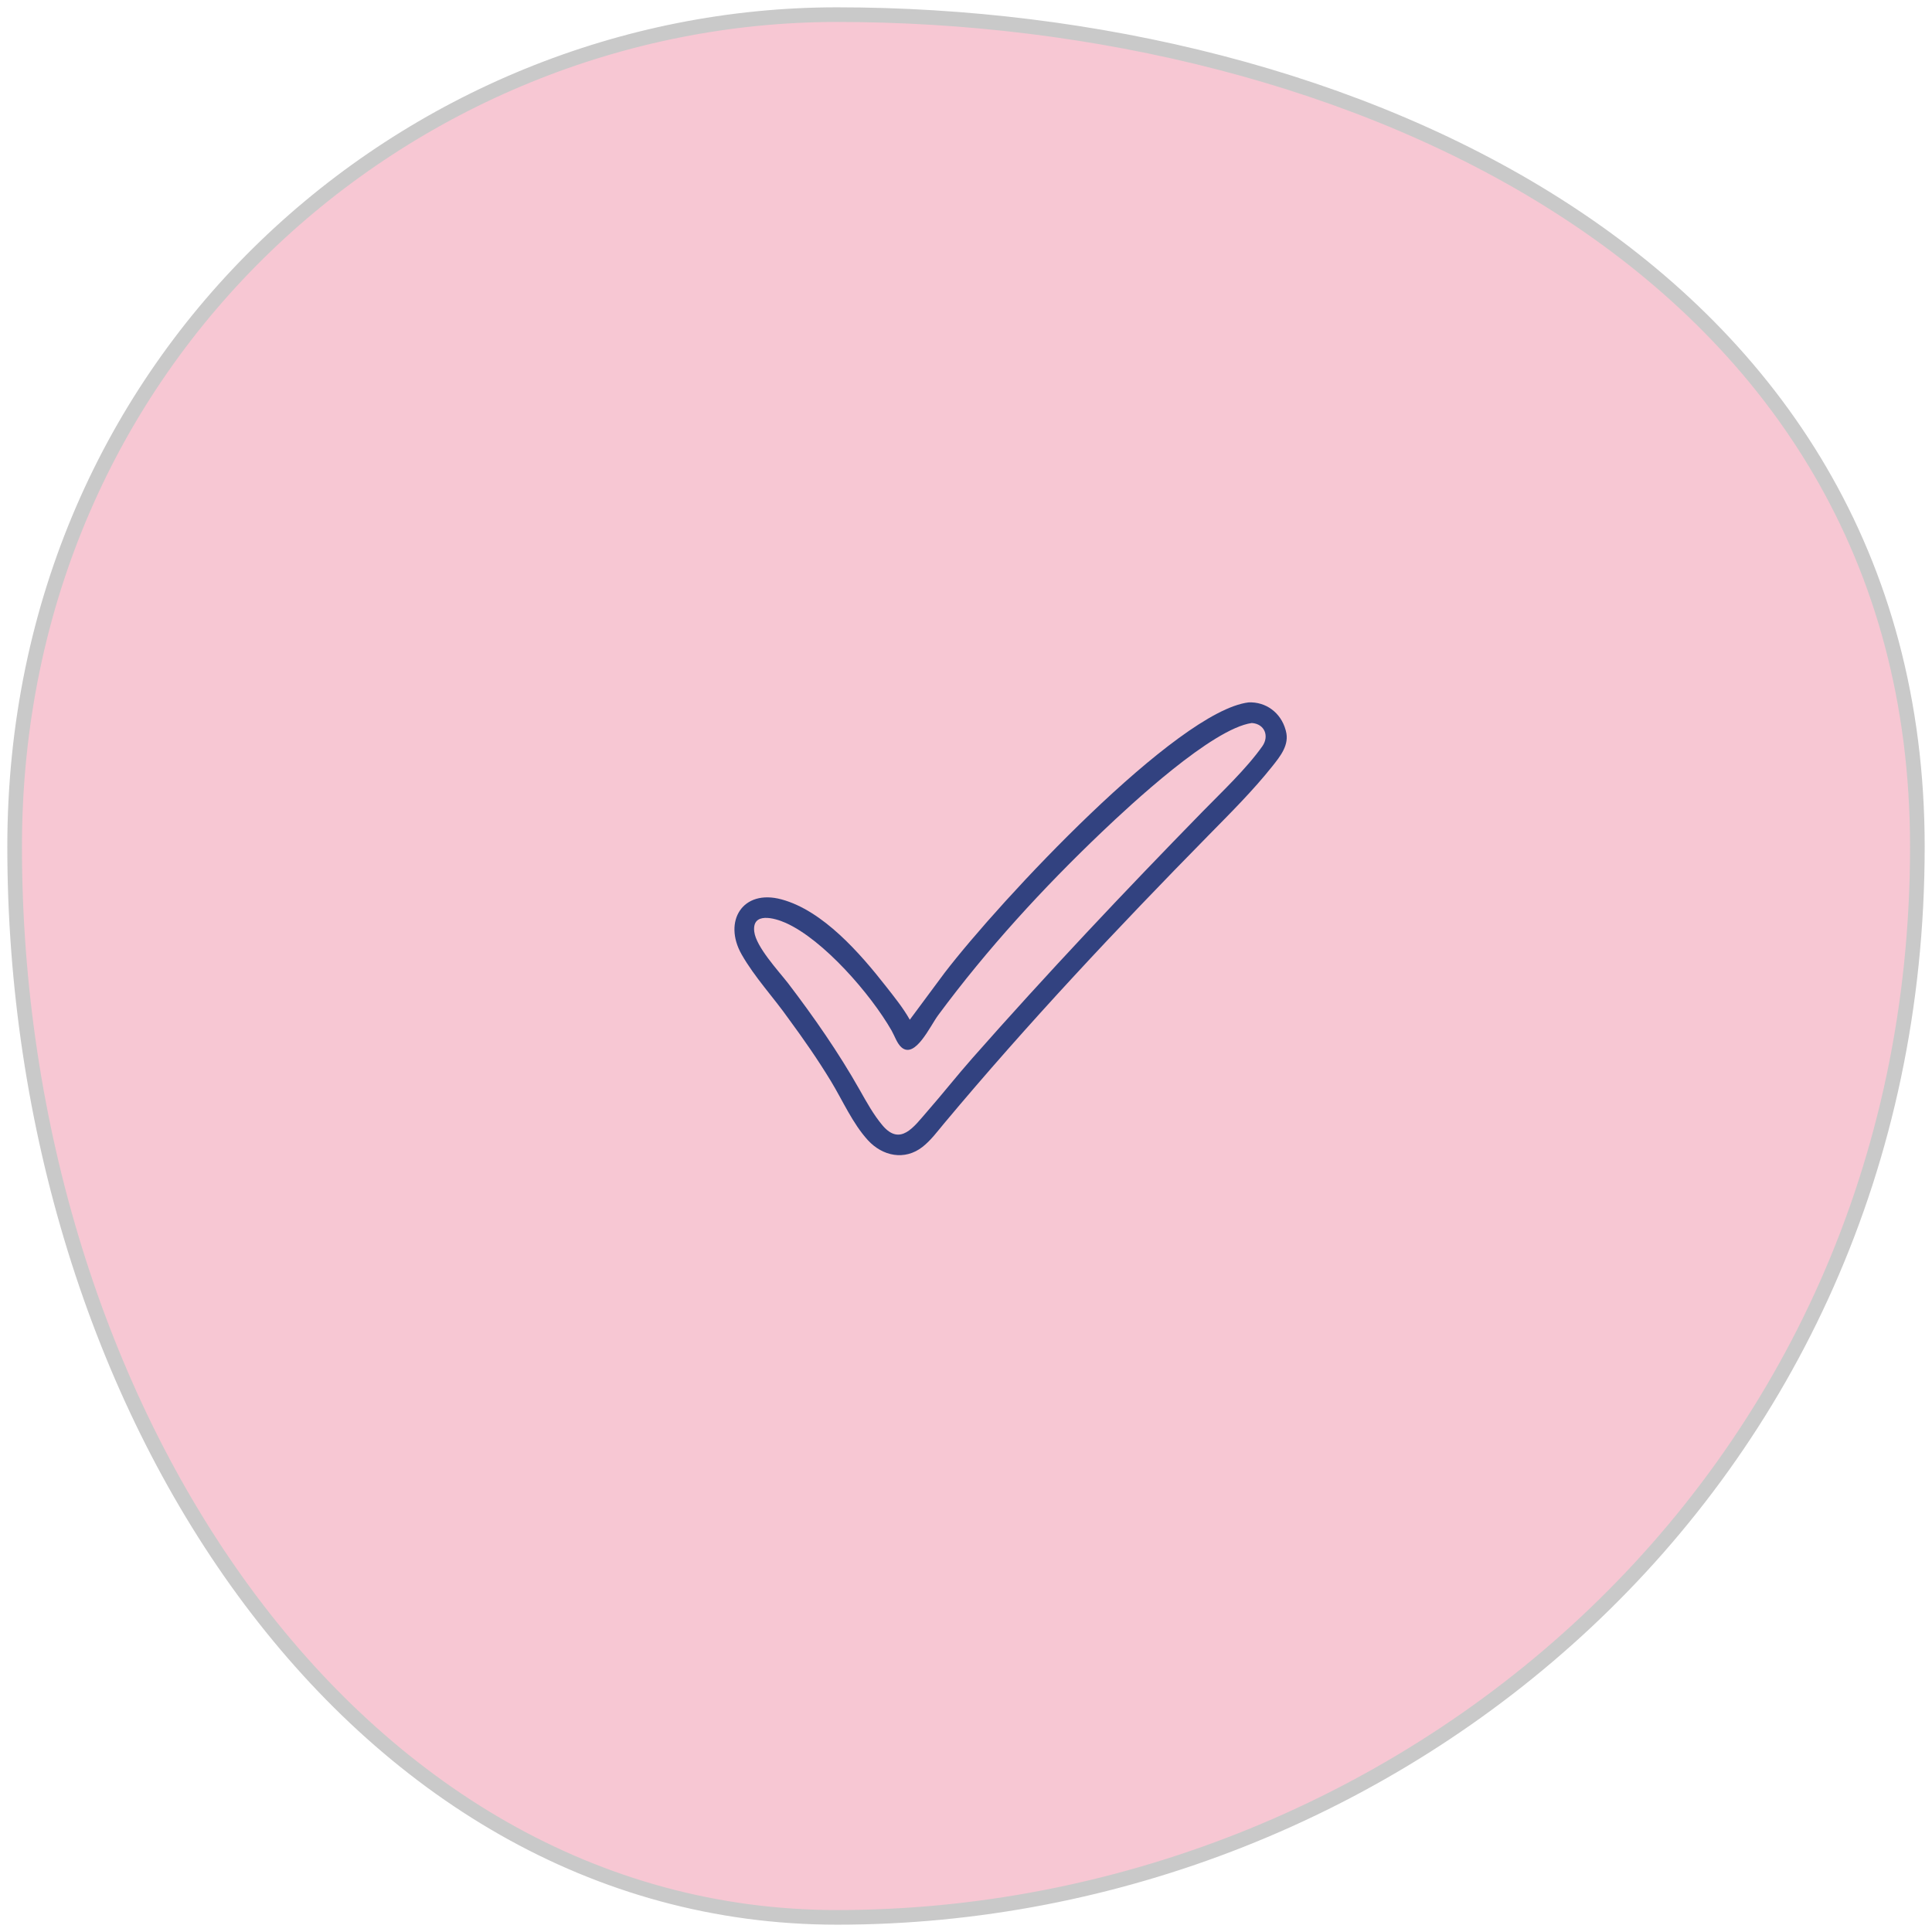 <?xml version="1.0" encoding="UTF-8"?> <svg xmlns="http://www.w3.org/2000/svg" width="132" height="132" viewBox="0 0 132 132" fill="none"><path fill-rule="evenodd" clip-rule="evenodd" d="M57.192 1C91.915 1 131 18.035 131 57.853C131 101.54 95.288 131 57.192 131C23.994 131 1 95.922 1 57.853C1 24.295 27.927 1 57.192 1Z" fill="#F7C7D3" stroke="#C9C9C9"></path><path d="M62.16 69.671L64.523 66.486C68.349 61.491 80.405 48.598 85.303 47.99C86.481 47.937 87.51 48.684 87.836 49.871L87.854 49.938C88.116 50.884 87.473 51.67 86.924 52.361C85.585 54.042 84.063 55.552 82.562 57.08C76.323 63.429 70.217 69.923 64.496 76.765C64.036 77.315 63.6 77.911 63.035 78.355C61.817 79.312 60.297 78.997 59.294 77.898C58.248 76.751 57.581 75.203 56.775 73.874C55.88 72.399 54.904 70.997 53.884 69.611C52.846 68.136 51.567 66.785 50.671 65.211C49.388 62.957 50.727 60.722 53.402 61.451C56.243 62.224 58.773 65.145 60.537 67.397C61.102 68.119 61.71 68.869 62.16 69.671ZM85.525 49.398C82.813 49.785 77.23 54.991 75.3 56.828C71.248 60.689 67.441 64.843 64.097 69.362C63.549 70.103 62.533 72.348 61.604 71.569C61.289 71.305 61.122 70.771 60.919 70.416C59.49 67.918 56.248 64.194 53.673 63.051C52.903 62.709 51.371 62.294 51.533 63.651C51.656 64.69 53.181 66.328 53.838 67.171C55.612 69.497 57.295 71.913 58.739 74.469C59.204 75.291 59.68 76.157 60.288 76.881C61.513 78.341 62.44 76.98 63.32 75.974C64.379 74.765 65.375 73.499 66.439 72.293C71.526 66.526 76.792 60.949 82.159 55.455C83.475 54.108 85.155 52.531 86.246 50.987C86.729 50.304 86.417 49.458 85.525 49.398Z" fill="#324280"></path></svg> 